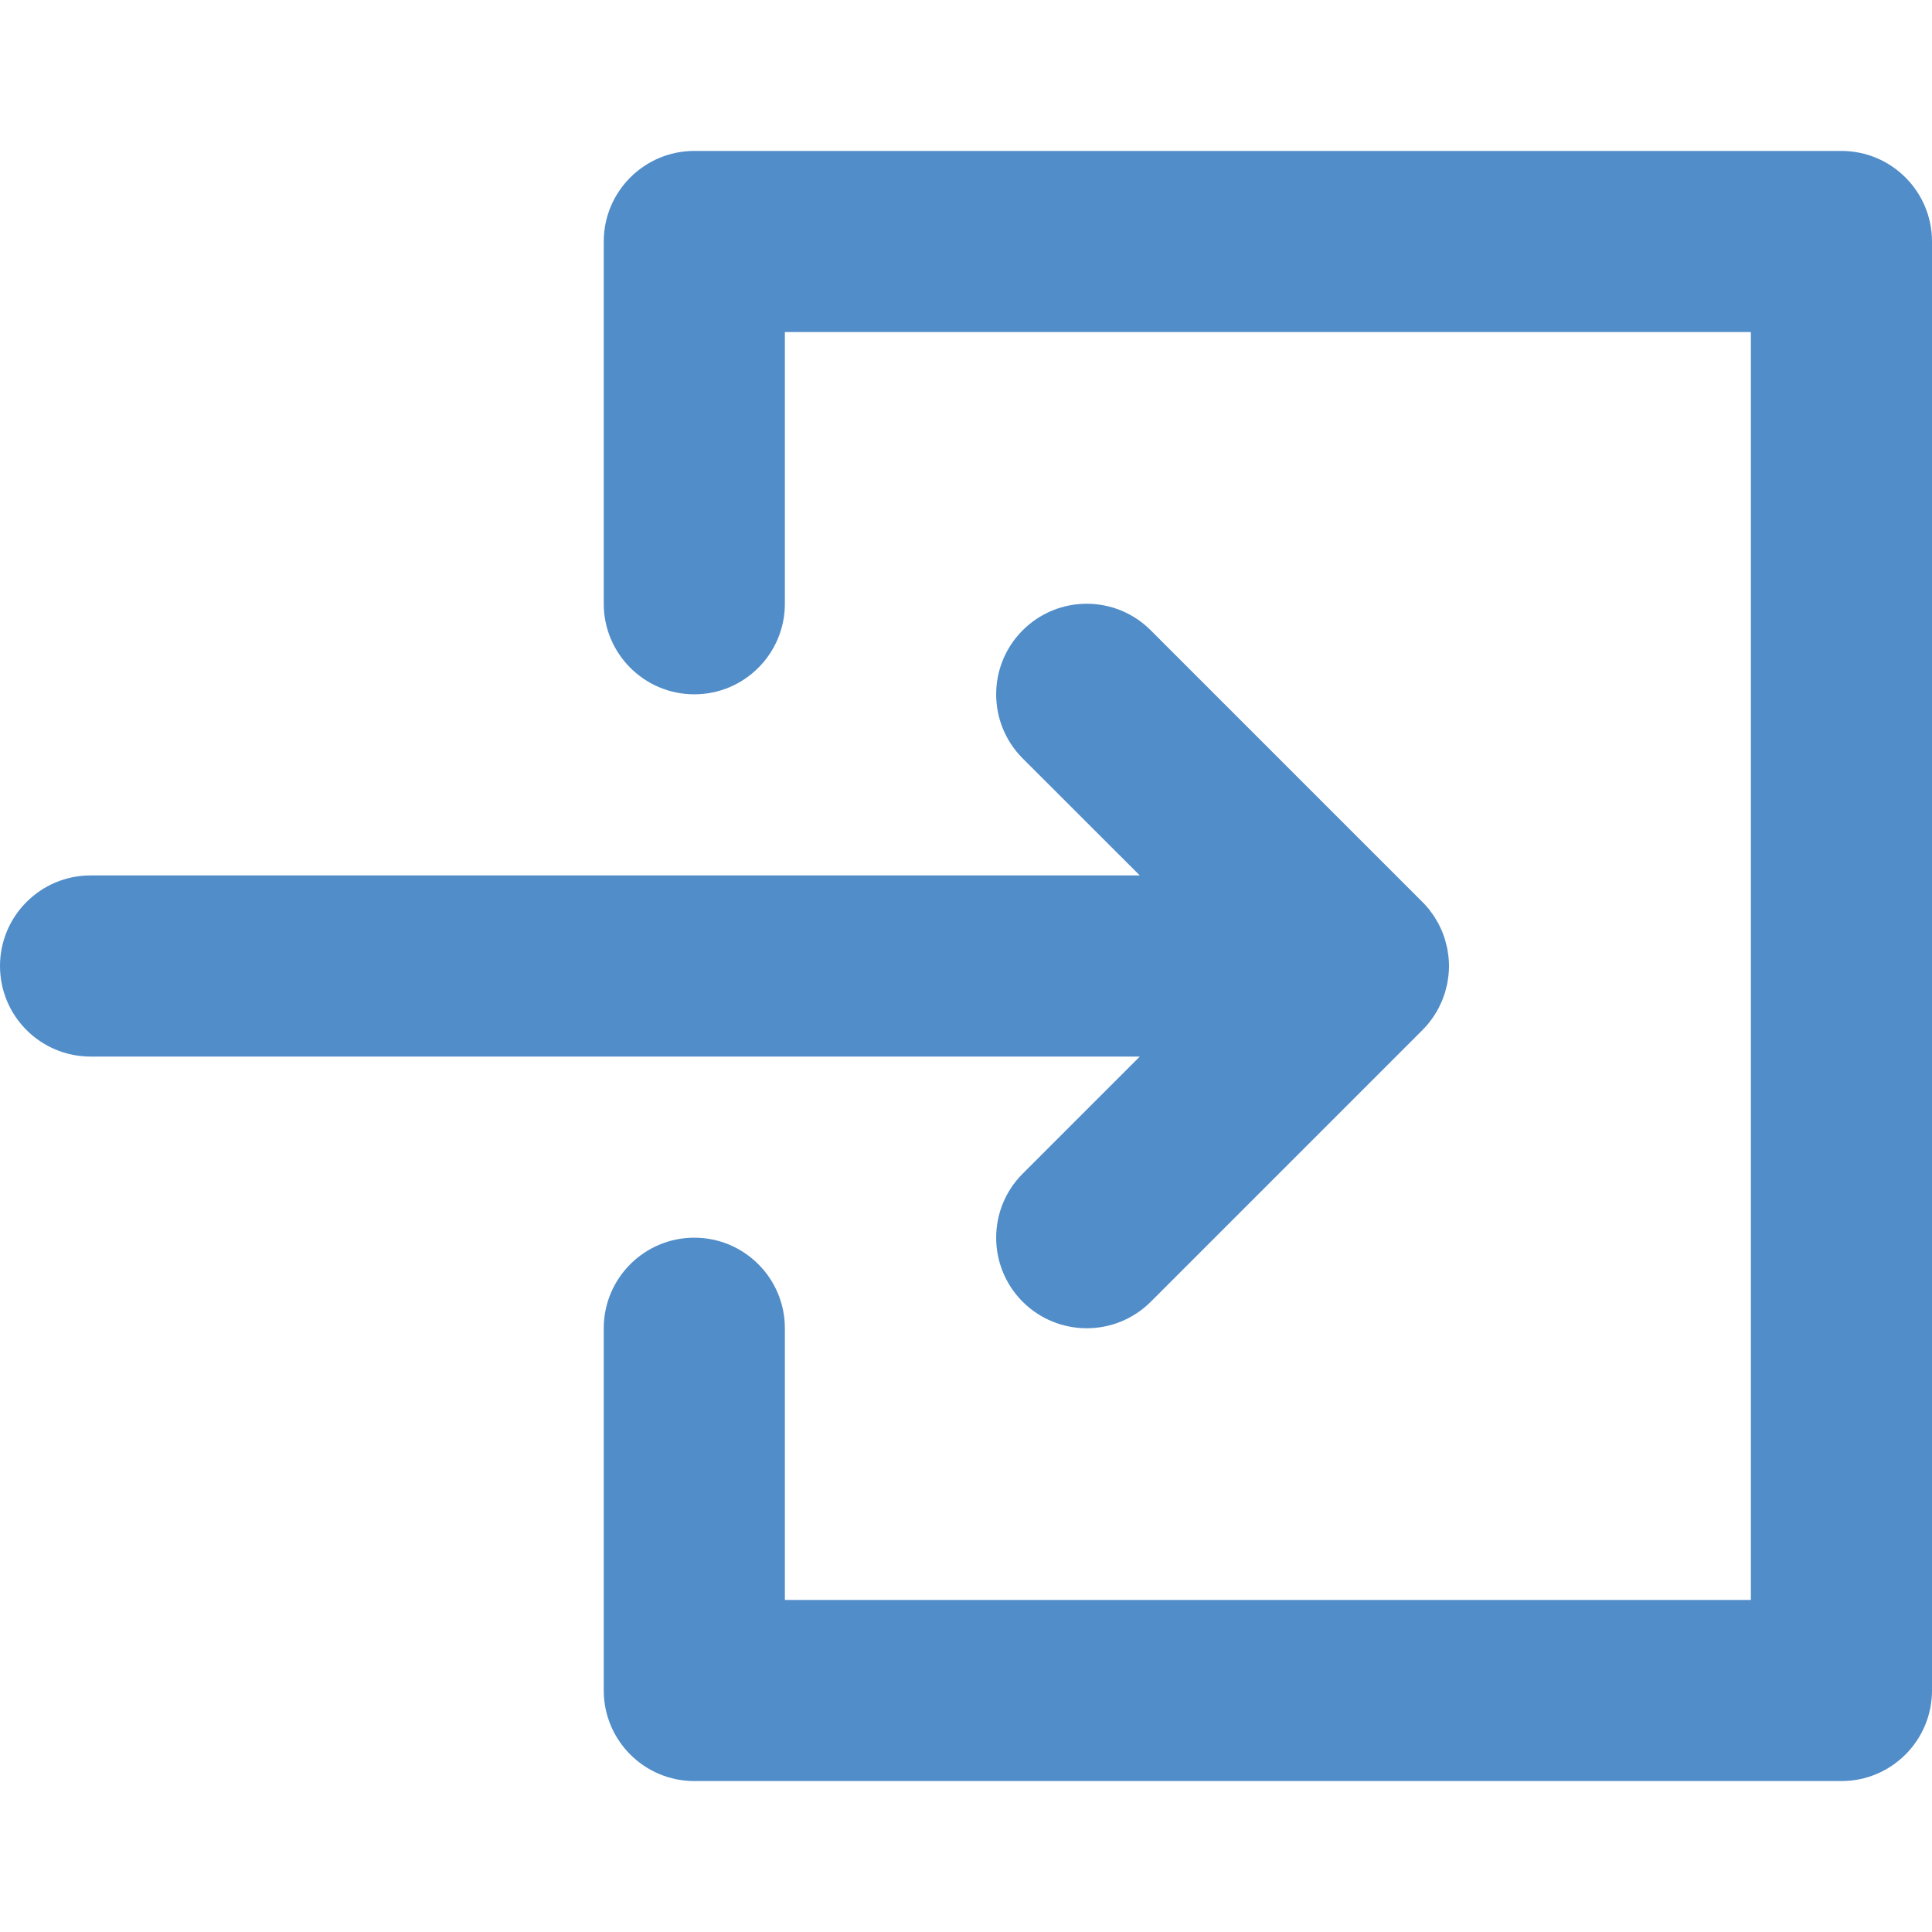<svg width="24" height="24" viewBox="0 0 24 24" fill="none" xmlns="http://www.w3.org/2000/svg">
<path d="M12.704 14.58C12.265 15.019 12.265 15.731 12.704 16.171C12.924 16.39 13.212 16.5 13.5 16.5C13.788 16.5 14.076 16.39 14.295 16.171L17.67 12.796C17.696 12.77 17.721 12.742 17.745 12.713C17.755 12.701 17.764 12.687 17.774 12.675C17.786 12.658 17.799 12.642 17.81 12.625C17.821 12.609 17.83 12.593 17.84 12.577C17.849 12.561 17.858 12.546 17.867 12.53C17.876 12.514 17.883 12.497 17.891 12.48C17.899 12.464 17.907 12.447 17.914 12.431C17.921 12.414 17.926 12.398 17.932 12.381C17.939 12.363 17.946 12.345 17.951 12.327C17.956 12.31 17.96 12.293 17.964 12.276C17.969 12.258 17.974 12.239 17.978 12.22C17.982 12.201 17.984 12.181 17.987 12.161C17.989 12.145 17.993 12.128 17.994 12.111C17.998 12.075 18 12.038 18 12.002C18 12.001 18 12.001 18 12C18 12 18 11.999 18 11.999C18 11.962 17.998 11.926 17.994 11.889C17.993 11.873 17.989 11.856 17.987 11.84C17.984 11.82 17.982 11.8 17.978 11.78C17.974 11.761 17.969 11.743 17.964 11.725C17.96 11.708 17.956 11.691 17.951 11.674C17.946 11.656 17.939 11.638 17.933 11.62C17.927 11.603 17.921 11.586 17.914 11.57C17.907 11.553 17.899 11.537 17.892 11.521C17.884 11.504 17.876 11.487 17.867 11.47C17.859 11.455 17.849 11.44 17.84 11.425C17.83 11.408 17.821 11.392 17.81 11.376C17.799 11.359 17.787 11.344 17.775 11.328C17.765 11.314 17.756 11.3 17.745 11.287C17.722 11.26 17.699 11.234 17.674 11.209C17.672 11.207 17.672 11.206 17.67 11.205L14.295 7.83C13.856 7.39 13.144 7.39 12.704 7.83C12.265 8.269 12.265 8.981 12.704 9.421L14.159 10.875H1.125C0.504 10.875 0 11.379 0 12C0 12.622 0.504 13.125 1.125 13.125H14.159L12.704 14.58Z" fill="#518DC9"/>
<path d="M22.875 1.875H8.625C8.004 1.875 7.5 2.379 7.5 3V7.5C7.5 8.121 8.004 8.625 8.625 8.625C9.246 8.625 9.75 8.121 9.75 7.5V4.125H21.75V19.875H9.75V16.5C9.75 15.879 9.246 15.375 8.625 15.375C8.004 15.375 7.5 15.879 7.5 16.5V21C7.5 21.621 8.004 22.125 8.625 22.125H22.875C23.496 22.125 24 21.621 24 21V3C24 2.379 23.496 1.875 22.875 1.875Z" fill="#518DC9"/>
</svg>
